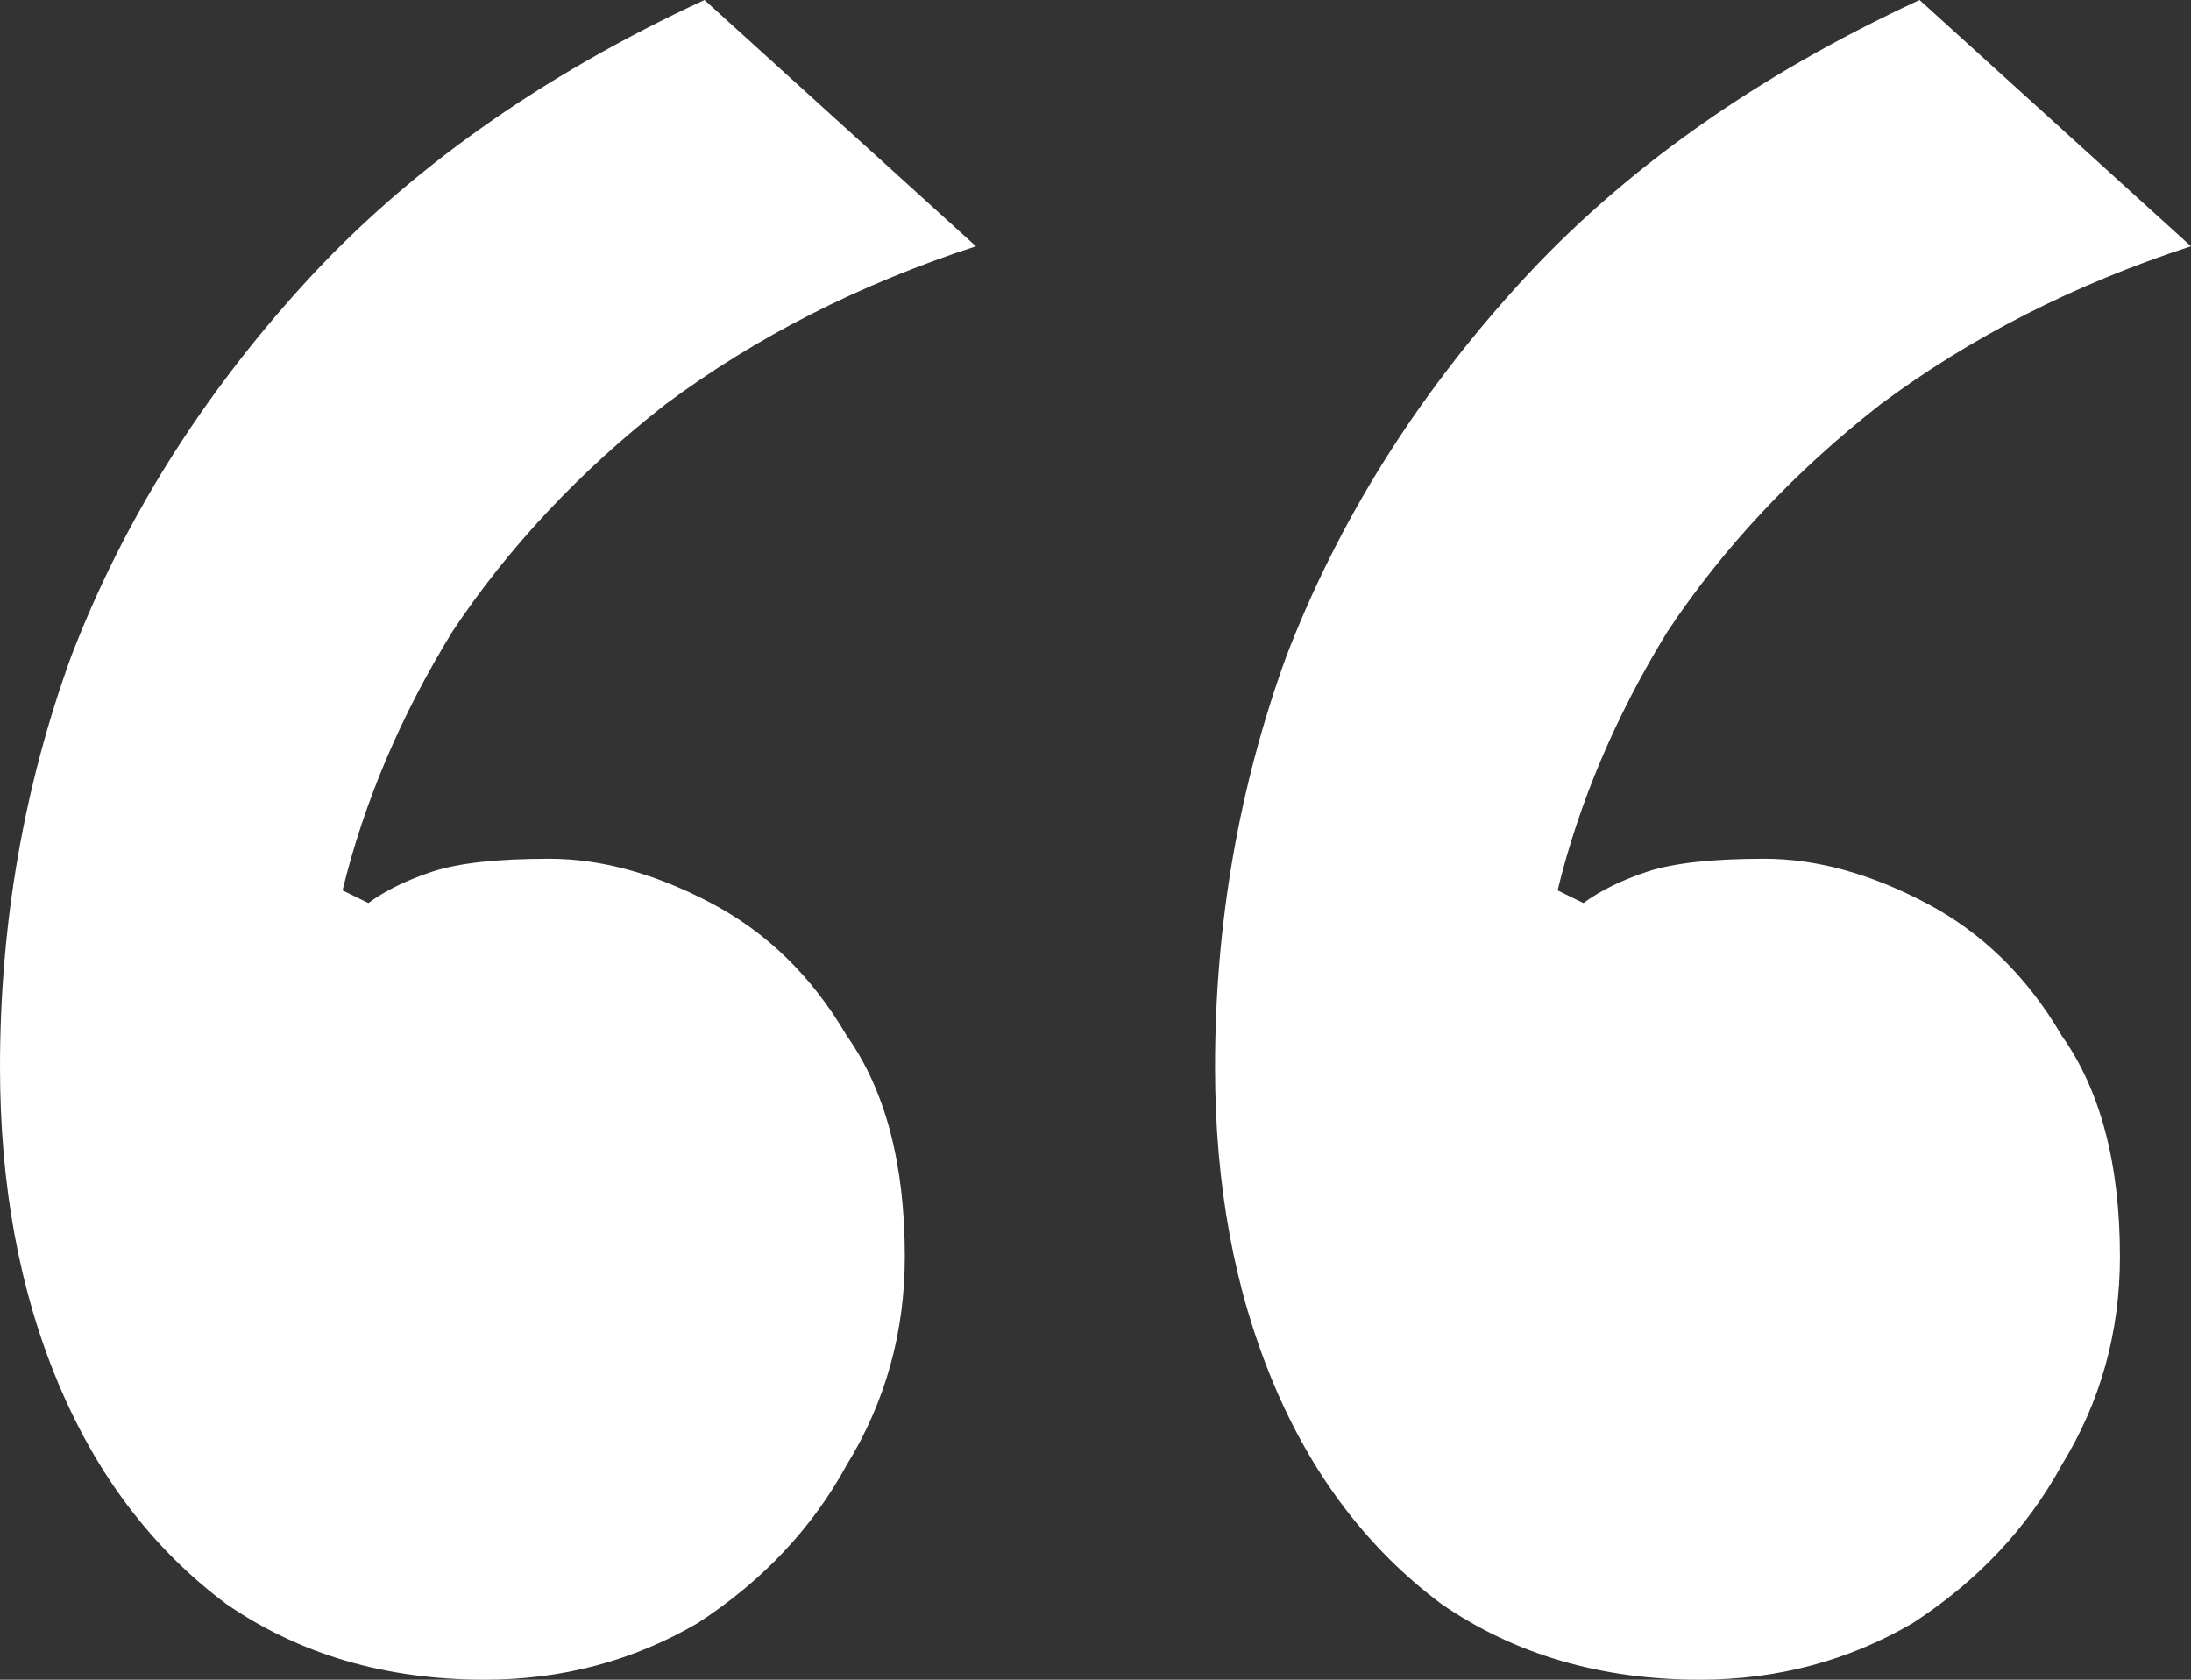 <svg xmlns:xlink="http://www.w3.org/1999/xlink" width="30" height="23" viewBox="0 0 30 23" fill="none" xmlns="http://www.w3.org/2000/svg" id="1610748365" class="svg u_1610748365" data-icon-custom="true" data-icon-name="quote.svg"><rect x="0" y="0" width="30" height="23" fill="#333333" stroke="none"/> <path d="M6.637 23C5.28 23 4.1 22.654 3.097 21.962C2.094 21.213 1.327 20.204 0.796 18.936C0.265 17.668 0 16.227 0 14.613C0 12.653 0.324 10.78 0.973 8.992C1.681 7.148 2.743 5.447 4.159 3.891C5.575 2.335 7.404 1.038 9.646 0L13.363 3.372C11.77 3.891 10.354 4.612 9.115 5.534C7.935 6.456 6.962 7.494 6.195 8.647C5.487 9.8 4.985 10.981 4.69 12.192L5.044 12.365C5.28 12.192 5.575 12.048 5.929 11.932C6.283 11.817 6.814 11.759 7.522 11.759C8.23 11.759 8.968 11.961 9.735 12.365C10.502 12.768 11.121 13.373 11.593 14.181C12.124 14.93 12.389 15.939 12.389 17.207C12.389 18.244 12.124 19.195 11.593 20.06C11.121 20.925 10.443 21.645 9.558 22.222C8.673 22.741 7.699 23 6.637 23ZM23.274 23C21.917 23 20.738 22.654 19.735 21.962C18.732 21.213 17.965 20.204 17.434 18.936C16.903 17.668 16.637 16.227 16.637 14.613C16.637 12.653 16.962 10.78 17.611 8.992C18.319 7.148 19.381 5.447 20.797 3.891C22.212 2.335 24.041 1.038 26.283 0L30 3.372C28.407 3.891 26.991 4.612 25.752 5.534C24.572 6.456 23.599 7.494 22.832 8.647C22.124 9.8 21.622 10.981 21.327 12.192L21.681 12.365C21.917 12.192 22.212 12.048 22.566 11.932C22.92 11.817 23.451 11.759 24.159 11.759C24.867 11.759 25.605 11.961 26.372 12.365C27.139 12.768 27.758 13.373 28.23 14.181C28.761 14.93 29.027 15.939 29.027 17.207C29.027 18.244 28.761 19.195 28.23 20.06C27.758 20.925 27.08 21.645 26.195 22.222C25.31 22.741 24.336 23 23.274 23Z" fill="#FFFFFF"></path> 
</svg>